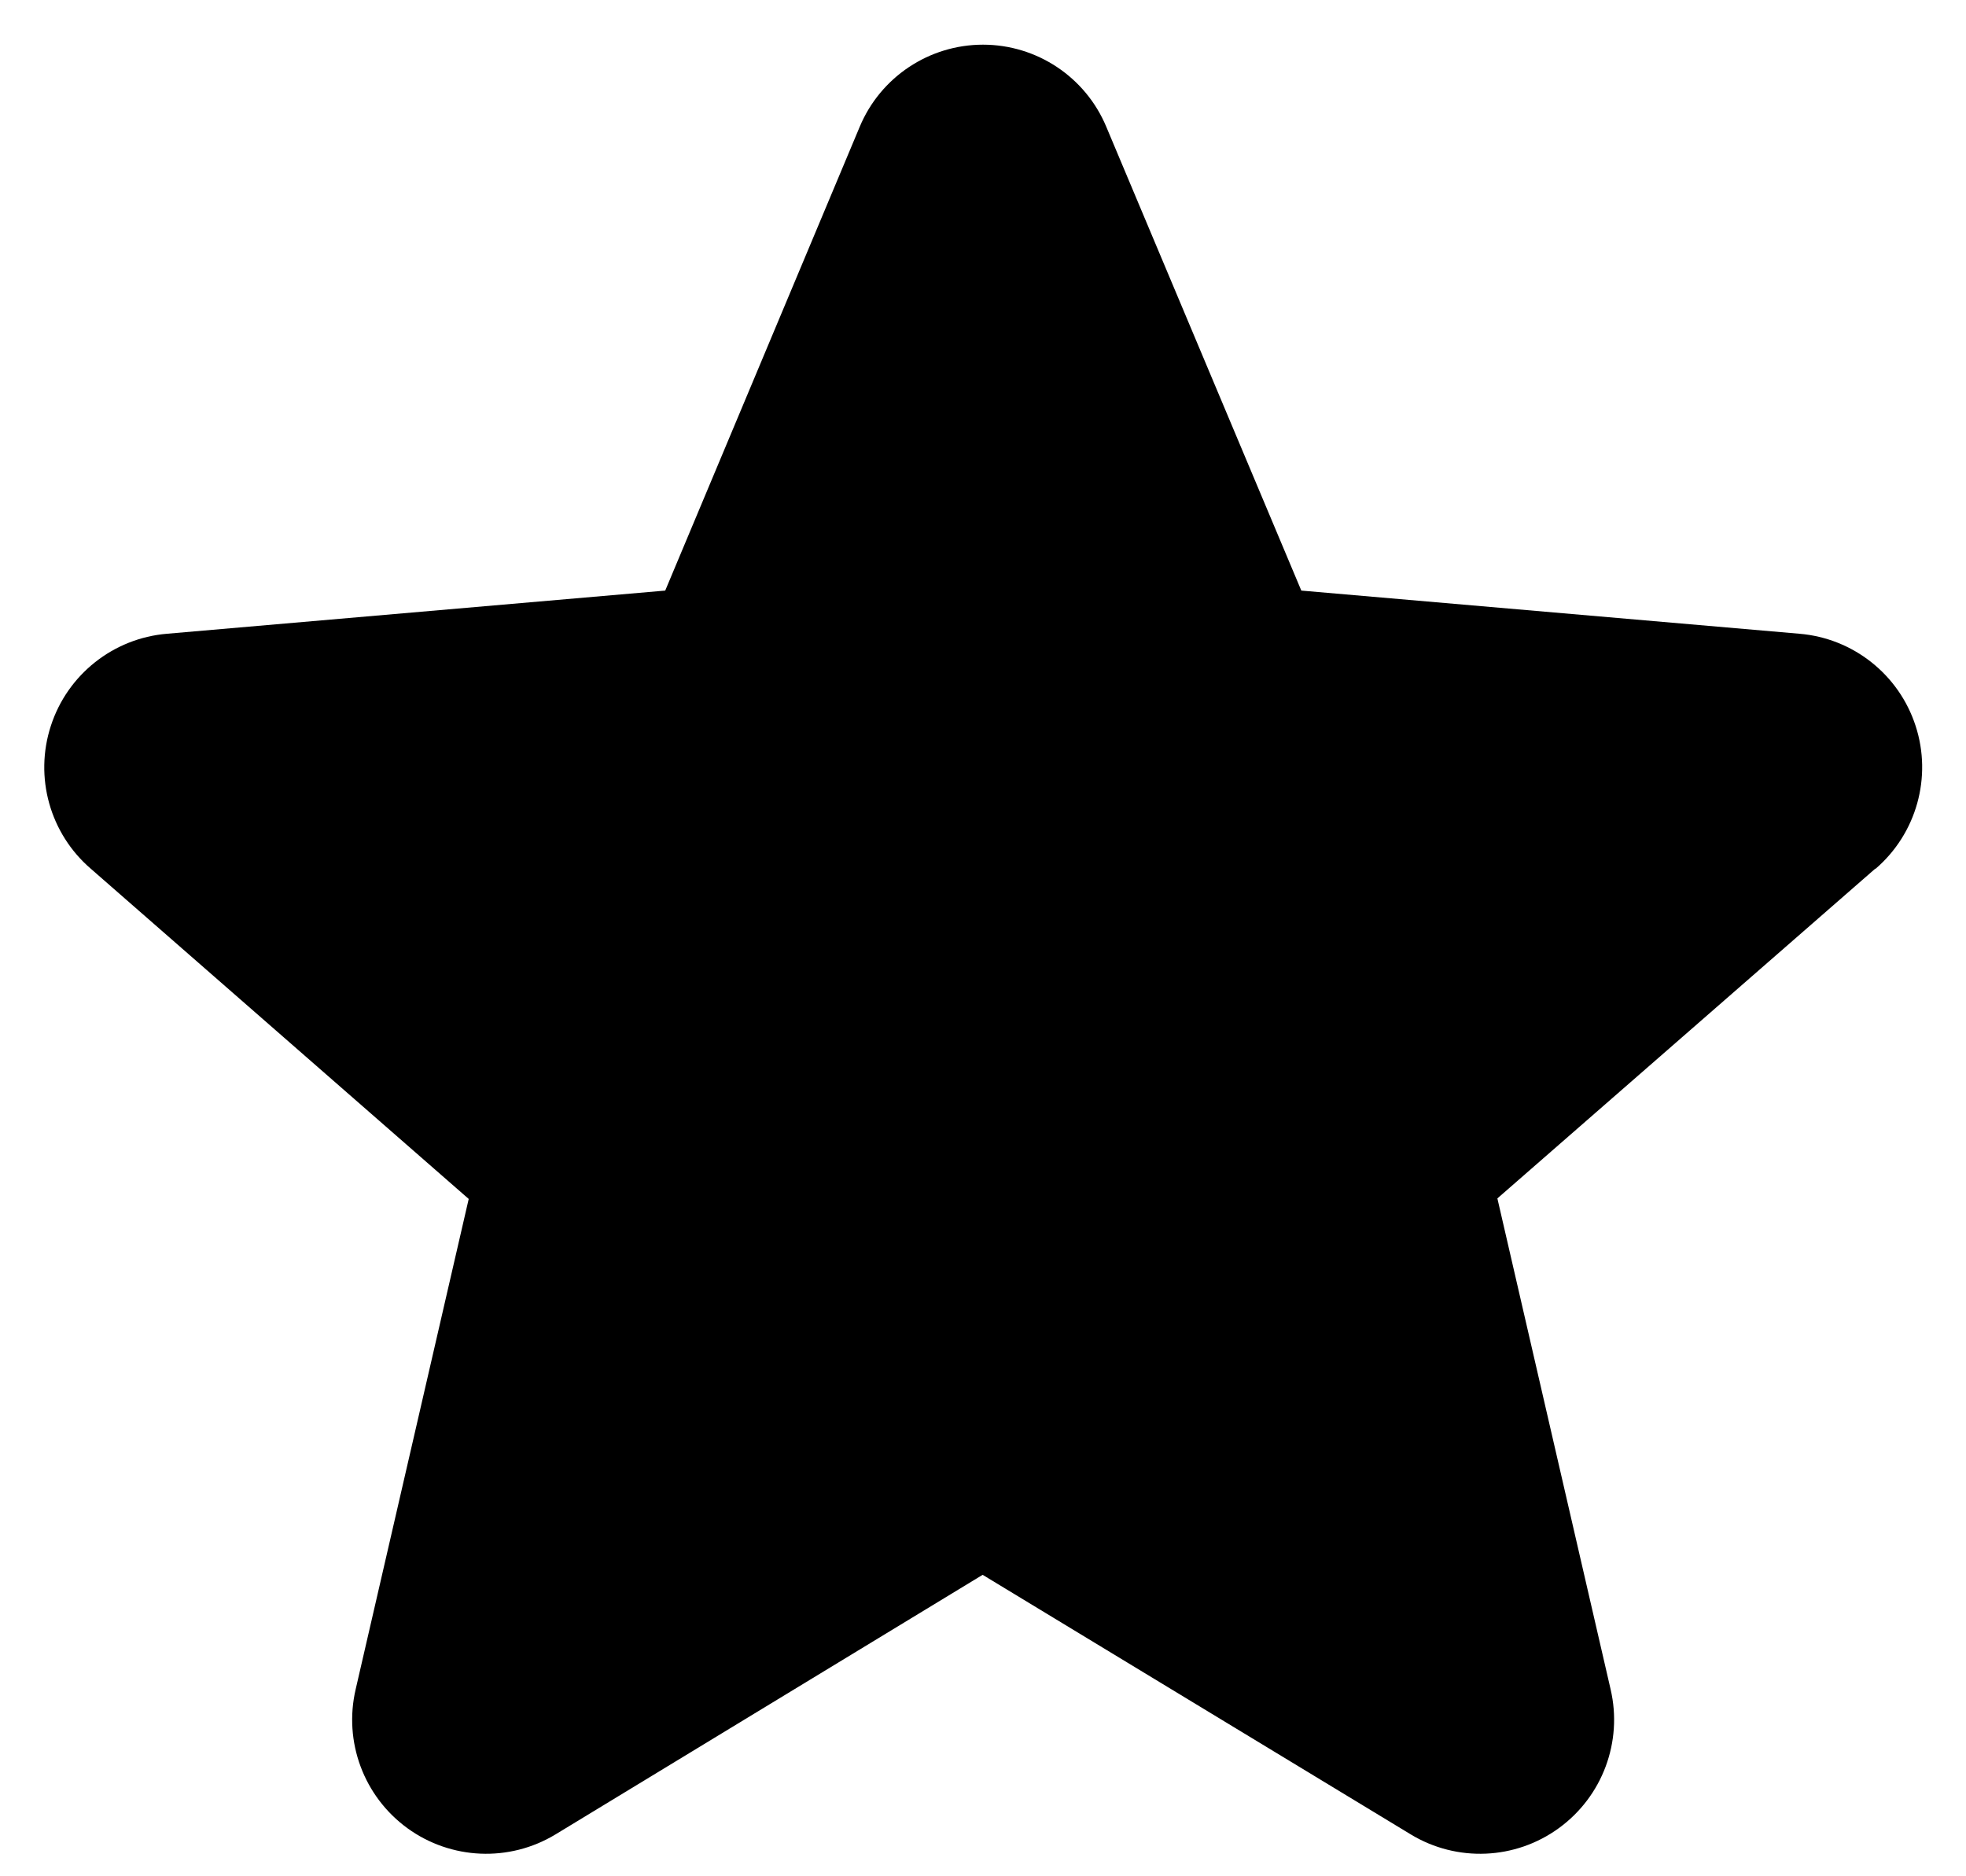 <svg width="22" height="21" viewBox="0 0 22 21" fill="none" xmlns="http://www.w3.org/2000/svg">
<path id="Vector - 0" fill-rule="evenodd" clip-rule="evenodd" d="M20.984 9.723L16.756 13.413L18.023 18.907C18.16 19.494 17.932 20.106 17.444 20.461C16.957 20.816 16.304 20.844 15.788 20.532L10.996 17.626L6.215 20.532C5.699 20.844 5.046 20.816 4.558 20.461C4.071 20.106 3.843 19.494 3.98 18.907L5.245 13.419L1.016 9.723C0.558 9.329 0.382 8.698 0.569 8.124C0.755 7.55 1.268 7.143 1.87 7.093L7.444 6.61L9.62 1.42C9.852 0.863 10.397 0.5 11 0.5C11.603 0.5 12.148 0.863 12.38 1.42L14.562 6.61L20.135 7.093C20.737 7.143 21.25 7.55 21.436 8.124C21.623 8.698 21.446 9.329 20.989 9.723H20.984Z" fill="black"/>
</svg>
